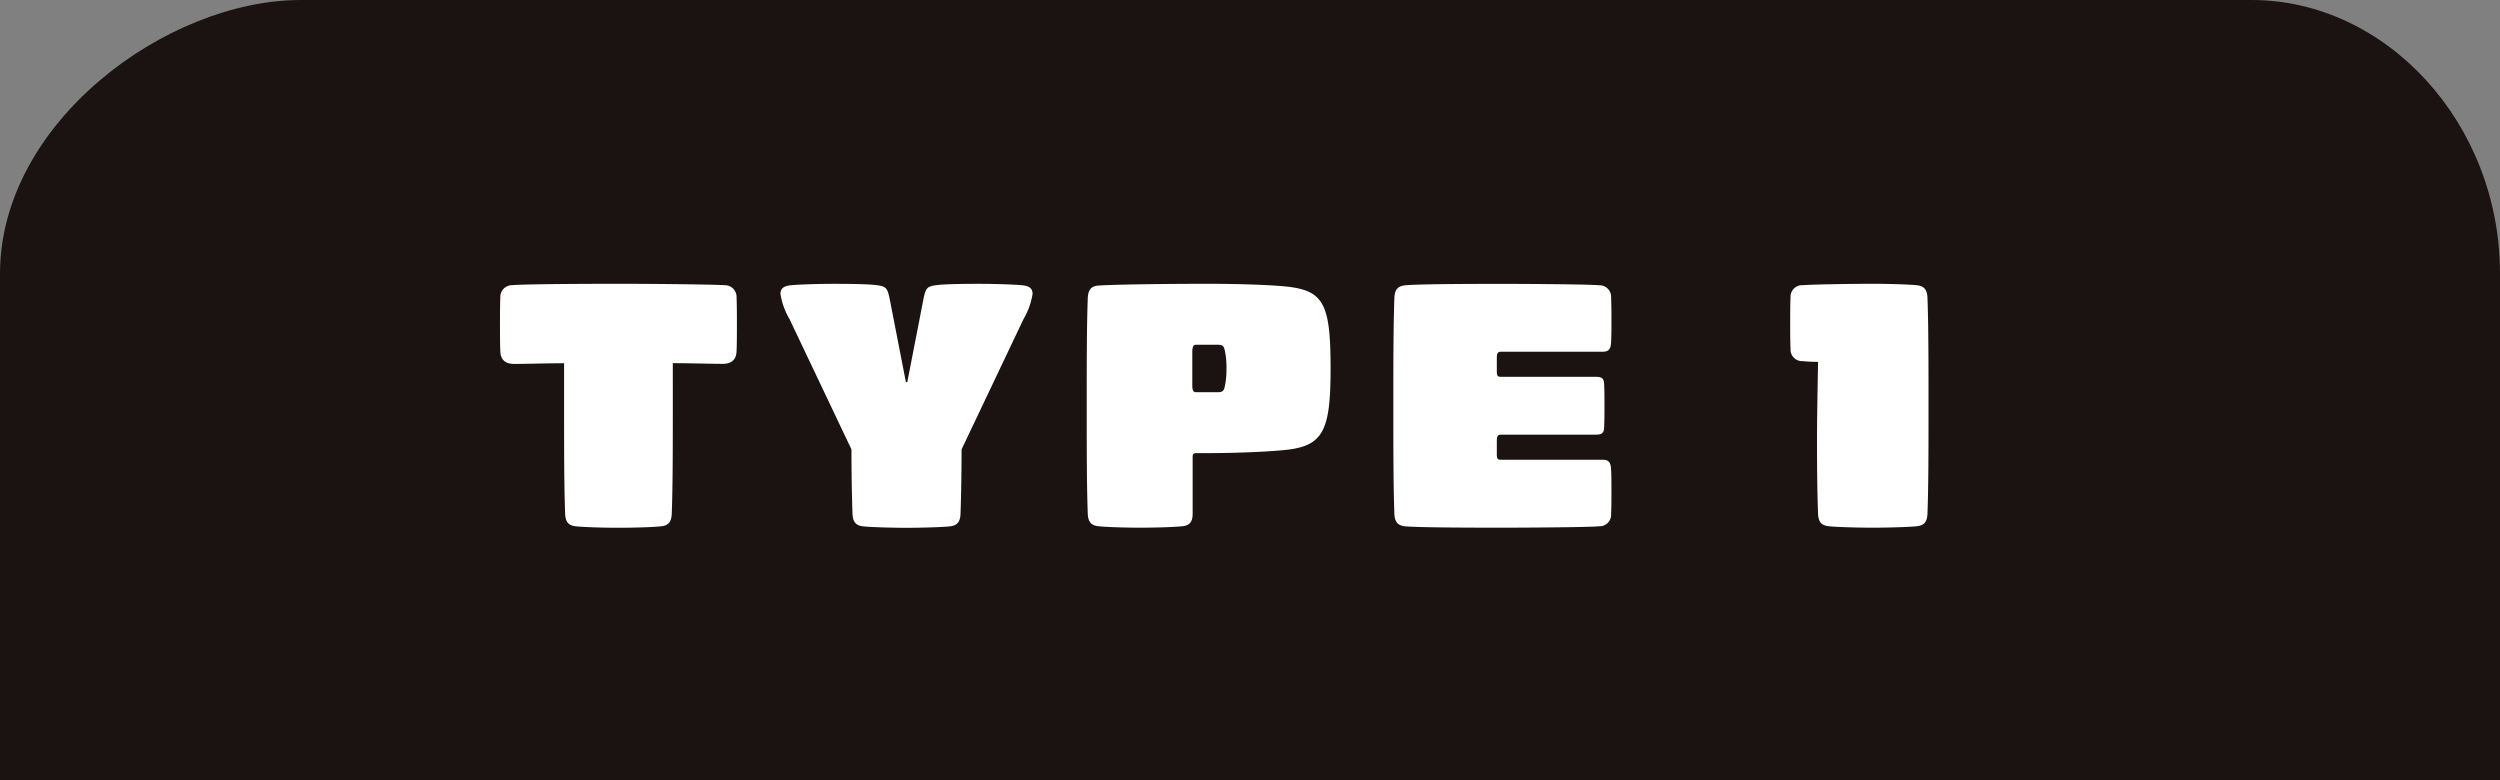 <svg xmlns="http://www.w3.org/2000/svg" width="129.154" height="40.305" viewBox="0 0 129.154 40.305">
  <rect x="0" y="0" width="129.154" height="40.305" fill="#808080" stroke="none"/>
  <g id="グループ_380" data-name="グループ 380" transform="translate(-410 -2358.764)">
    <path id="パス_54" data-name="パス 54" d="M129.154,40.3V14.142C129.154,6.331,123.248,0,116.323,0H15.537C8.61,0,0,6.331,0,14.142V40.3" transform="translate(410 2358.764)" fill="#1a1311"/>
    <path id="パス_189" data-name="パス 189" d="M-24.948-11.88a.609.609,0,0,0-.63-.648c-.5-.036-3.492-.072-5.472-.072-2,0-4.968.018-5.472.072a.609.609,0,0,0-.63.648c-.018.36-.018,1.026-.018,1.386s0,1.026.018,1.386c.018.45.27.648.72.648.558,0,1.836-.036,2.574-.036v2.2c0,2.142,0,4.122.054,5.58.018.45.2.612.576.648.36.036,1.278.072,2.178.072s1.818-.036,2.178-.072c.378-.036.558-.2.576-.648.054-1.458.054-3.438.054-5.58V-8.5c.738,0,2.016.036,2.574.036.45,0,.7-.2.72-.648.018-.36.018-1.026.018-1.386S-24.93-11.52-24.948-11.88Zm9.63.2-.81,4.158H-16.2l-.81-4.158c-.144-.756-.2-.792-.828-.864-.36-.036-1.152-.054-2.052-.054s-1.872.036-2.232.072c-.432.036-.558.2-.558.45a3.683,3.683,0,0,0,.468,1.3l3.2,6.732c0,1.08.018,2.322.054,3.33.018.45.2.612.576.648.342.036,1.35.072,2.214.072s1.872-.036,2.214-.072c.378-.036.558-.2.576-.648.036-1.008.054-2.25.054-3.33l3.2-6.732a3.683,3.683,0,0,0,.468-1.3c0-.252-.126-.414-.558-.45-.36-.036-1.332-.072-2.232-.072s-1.692.018-2.052.054C-15.12-12.474-15.174-12.438-15.318-11.682ZM-1.386-.72V-3.672c0-.126.054-.18.18-.18h.612C.612-3.852,2.214-3.906,3.24-4c2.106-.18,2.5-.918,2.5-4.23,0-3.456-.378-4.068-2.5-4.248C2.214-12.564.612-12.6-.594-12.6c-2.2,0-4.806.036-5.634.09-.378.018-.558.2-.576.648C-6.858-10.4-6.858-8.406-6.858-6.3c0,2.142,0,4.122.054,5.58.018.45.2.612.576.648C-5.868-.036-4.986,0-4.1,0c.918,0,1.8-.036,2.16-.072C-1.566-.108-1.386-.27-1.386-.72Zm.162-8.73H-.09c.27,0,.324.072.378.36a3.971,3.971,0,0,1,.072.864,3.971,3.971,0,0,1-.072.864C.234-7.074.18-7-.09-7H-1.224c-.126,0-.18-.09-.18-.36V-9.09C-1.4-9.342-1.35-9.45-1.224-9.45ZM19.782-3.51H14.544c-.162,0-.216-.036-.216-.288v-.684c0-.252.054-.324.216-.324h4.878c.306,0,.432-.054.45-.36.018-.36.018-.774.018-1.134s0-.774-.018-1.134c-.018-.306-.144-.36-.45-.36H14.544c-.162,0-.216-.036-.216-.288v-.684c0-.252.054-.324.216-.324h5.238c.324,0,.432-.126.45-.5.018-.36.018-.72.018-1.116s0-.81-.018-1.17a.6.6,0,0,0-.63-.648c-.54-.054-4.014-.072-4.968-.072-.99,0-4.176,0-5.022.072-.378.036-.558.2-.576.648-.054,1.458-.054,3.474-.054,5.58s0,4.122.054,5.58c.018.45.2.612.576.648C10.458,0,13.644,0,14.634,0c.954,0,4.428-.018,4.968-.072a.6.6,0,0,0,.63-.648c.018-.36.018-.774.018-1.17s0-.756-.018-1.116C20.214-3.384,20.106-3.51,19.782-3.51ZM33.75-12.6c-1.206,0-3.2.036-3.618.072a.6.6,0,0,0-.63.648c-.018.432-.018.882-.018,1.314s0,.882.018,1.314a.6.6,0,0,0,.63.648,7.234,7.234,0,0,0,.792.036c-.036,1.98-.054,3.042-.054,3.942s0,2.448.054,3.906c.018.45.2.612.576.648.36.036,1.35.072,2.25.072S35.64-.036,36-.072c.378-.036.558-.2.576-.648.054-1.458.054-3.438.054-5.58,0-2.106,0-4.122-.054-5.58-.018-.45-.2-.612-.576-.648C35.64-12.564,34.65-12.6,33.75-12.6Z" transform="translate(473 2386.025)" fill="#fff"/>
  </g>
</svg>

